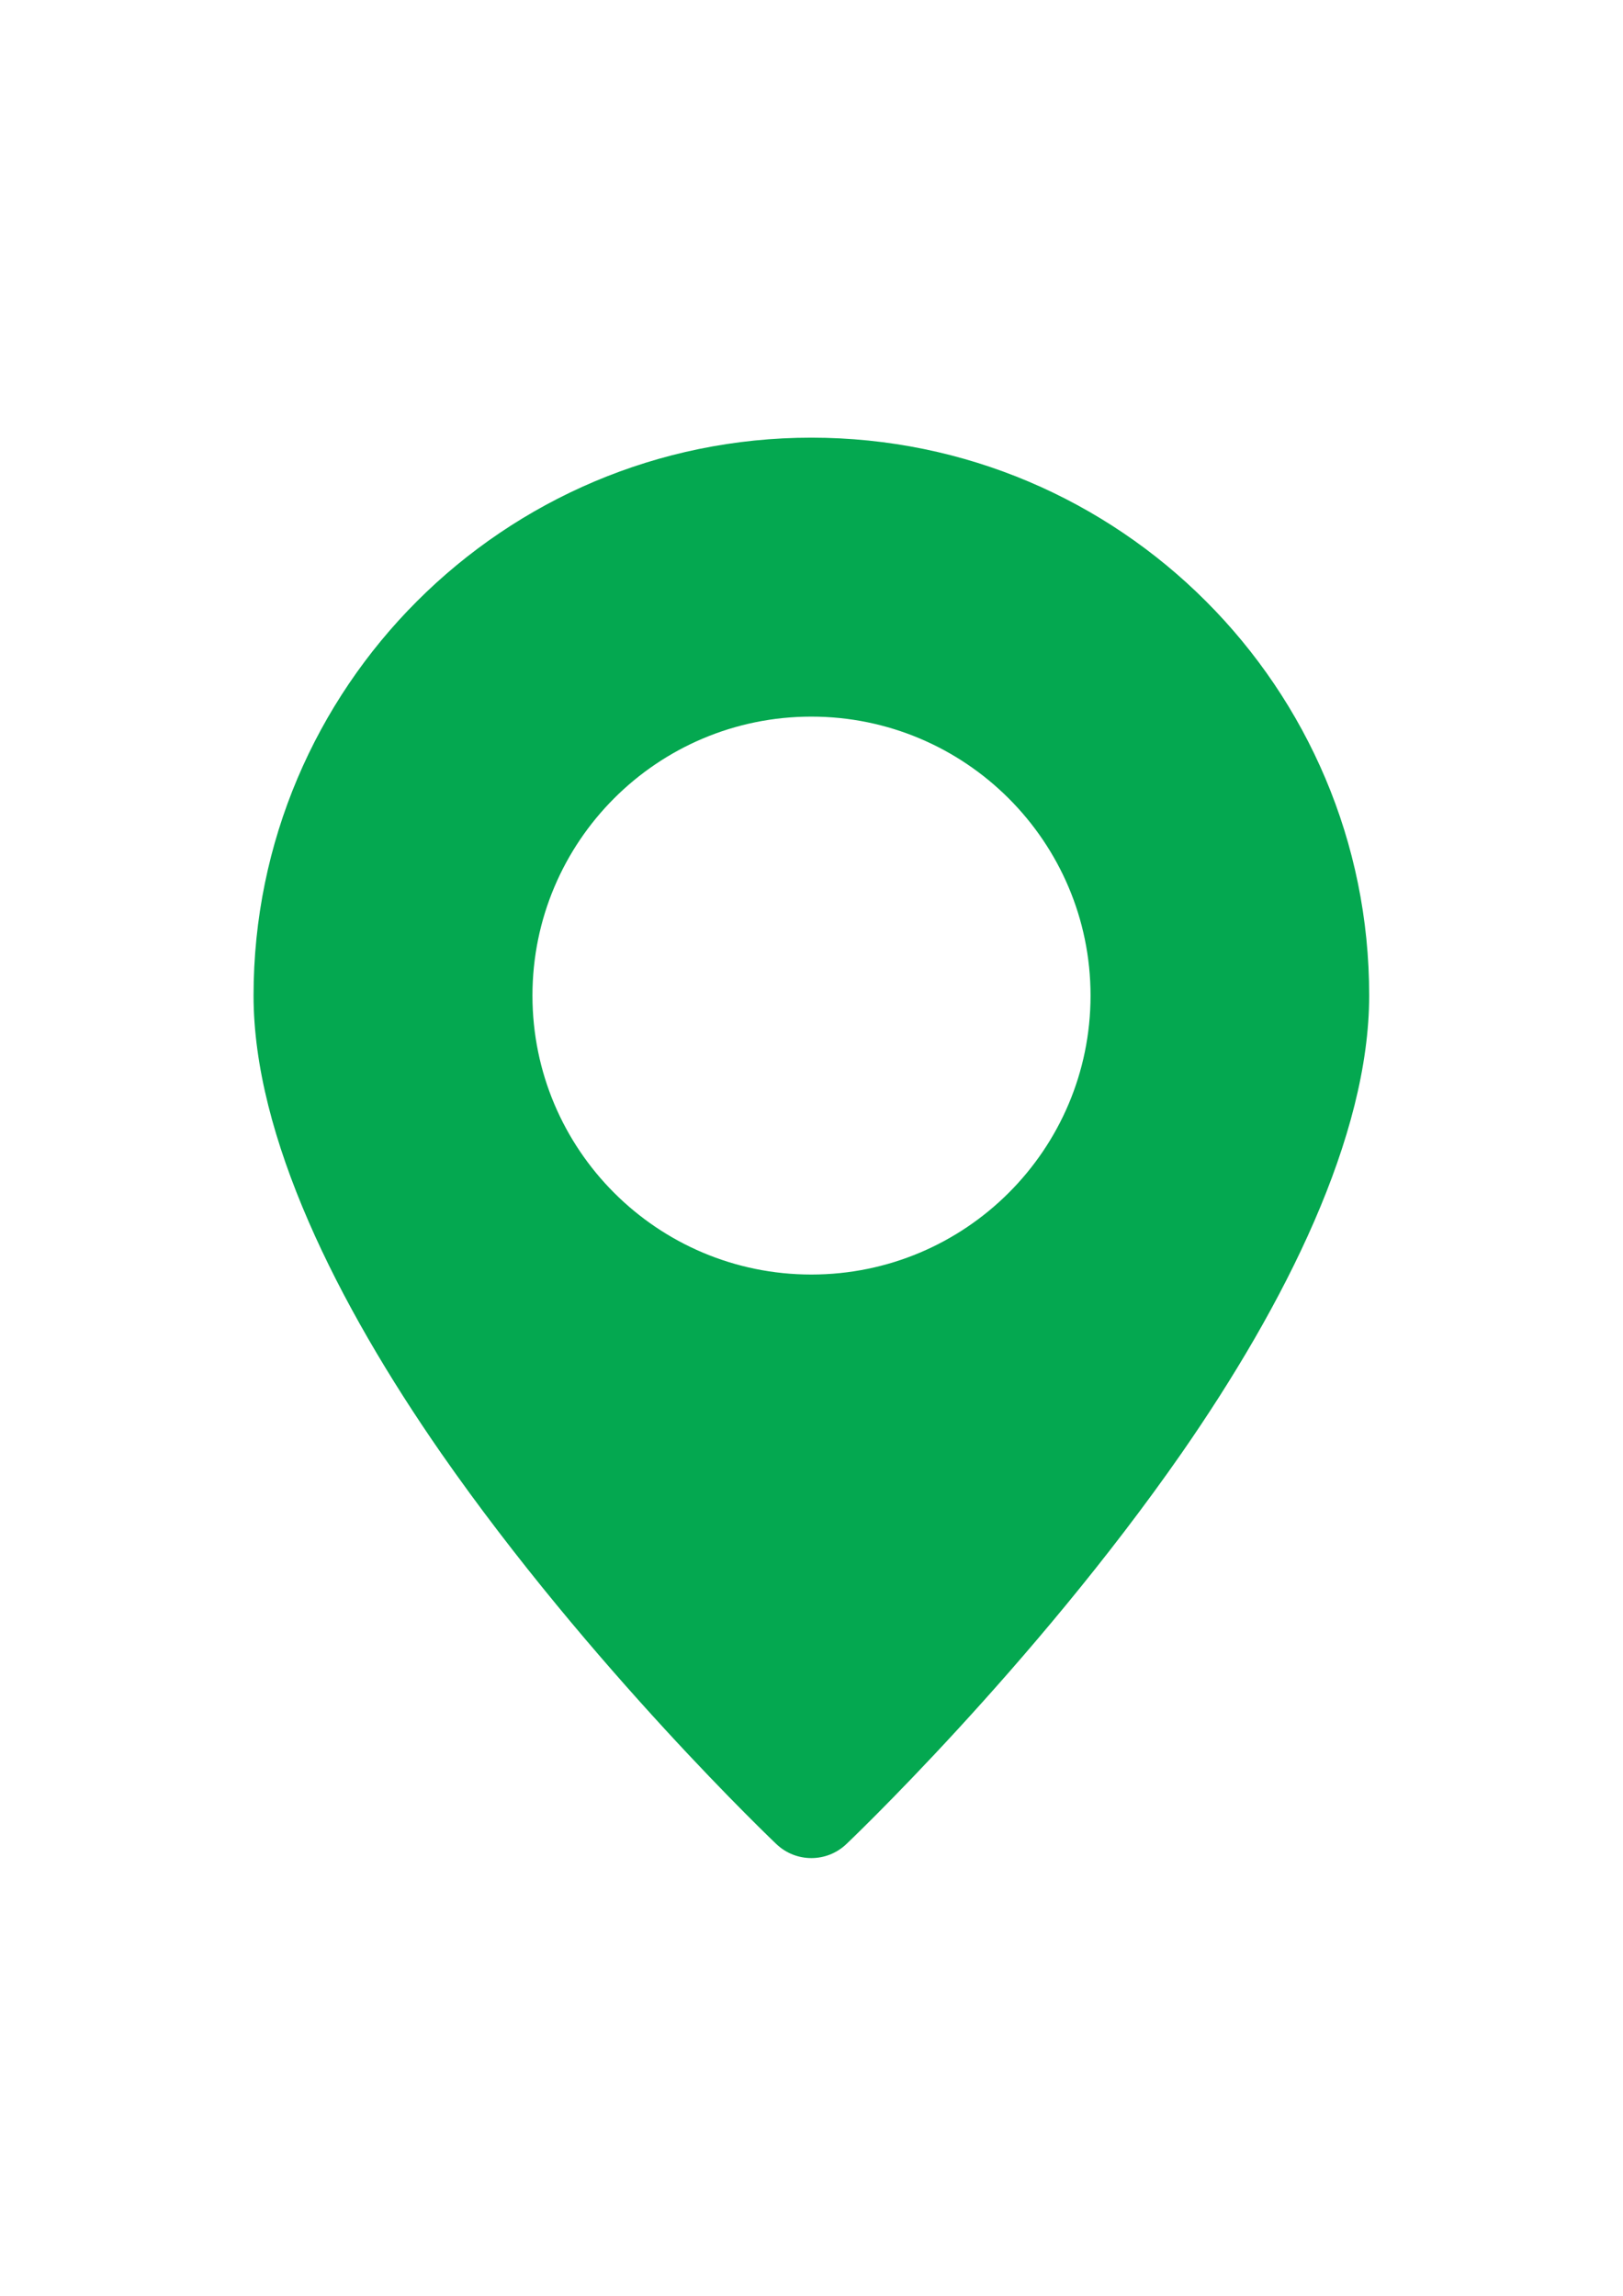 <?xml version="1.0" encoding="utf-8"?>
<!-- Generator: Adobe Illustrator 27.8.0, SVG Export Plug-In . SVG Version: 6.00 Build 0)  -->
<svg version="1.1" id="Ebene_1" xmlns:serif="http://www.serif.com/"
	 xmlns="http://www.w3.org/2000/svg" xmlns:xlink="http://www.w3.org/1999/xlink" x="0px" y="0px" viewBox="0 0 595.3 841.9"
	 style="enable-background:new 0 0 595.3 841.9;" xml:space="preserve">
<style type="text/css">
	.st0{fill-rule:evenodd;clip-rule:evenodd;fill:#04A850;}
</style>
<path class="st0" d="M297.6,160.5C184.7,160.5,93,252.2,93,365.1c0,51.7,30.8,113.1,68.8,167.8c54.7,78.6,123,143.4,123,143.4
	c7.2,6.8,18.4,6.8,25.6,0c0,0,68.3-64.8,123-143.4c38-54.7,68.8-116.1,68.8-167.8C502.3,252.2,410.6,160.5,297.6,160.5L297.6,160.5z
	 M297.6,262.8c-56.5,0-102.3,45.8-102.3,102.3c0,56.5,45.8,102.3,102.3,102.3S400,421.6,400,365.1
	C400,308.7,354.1,262.8,297.6,262.8z"/>
</svg>
